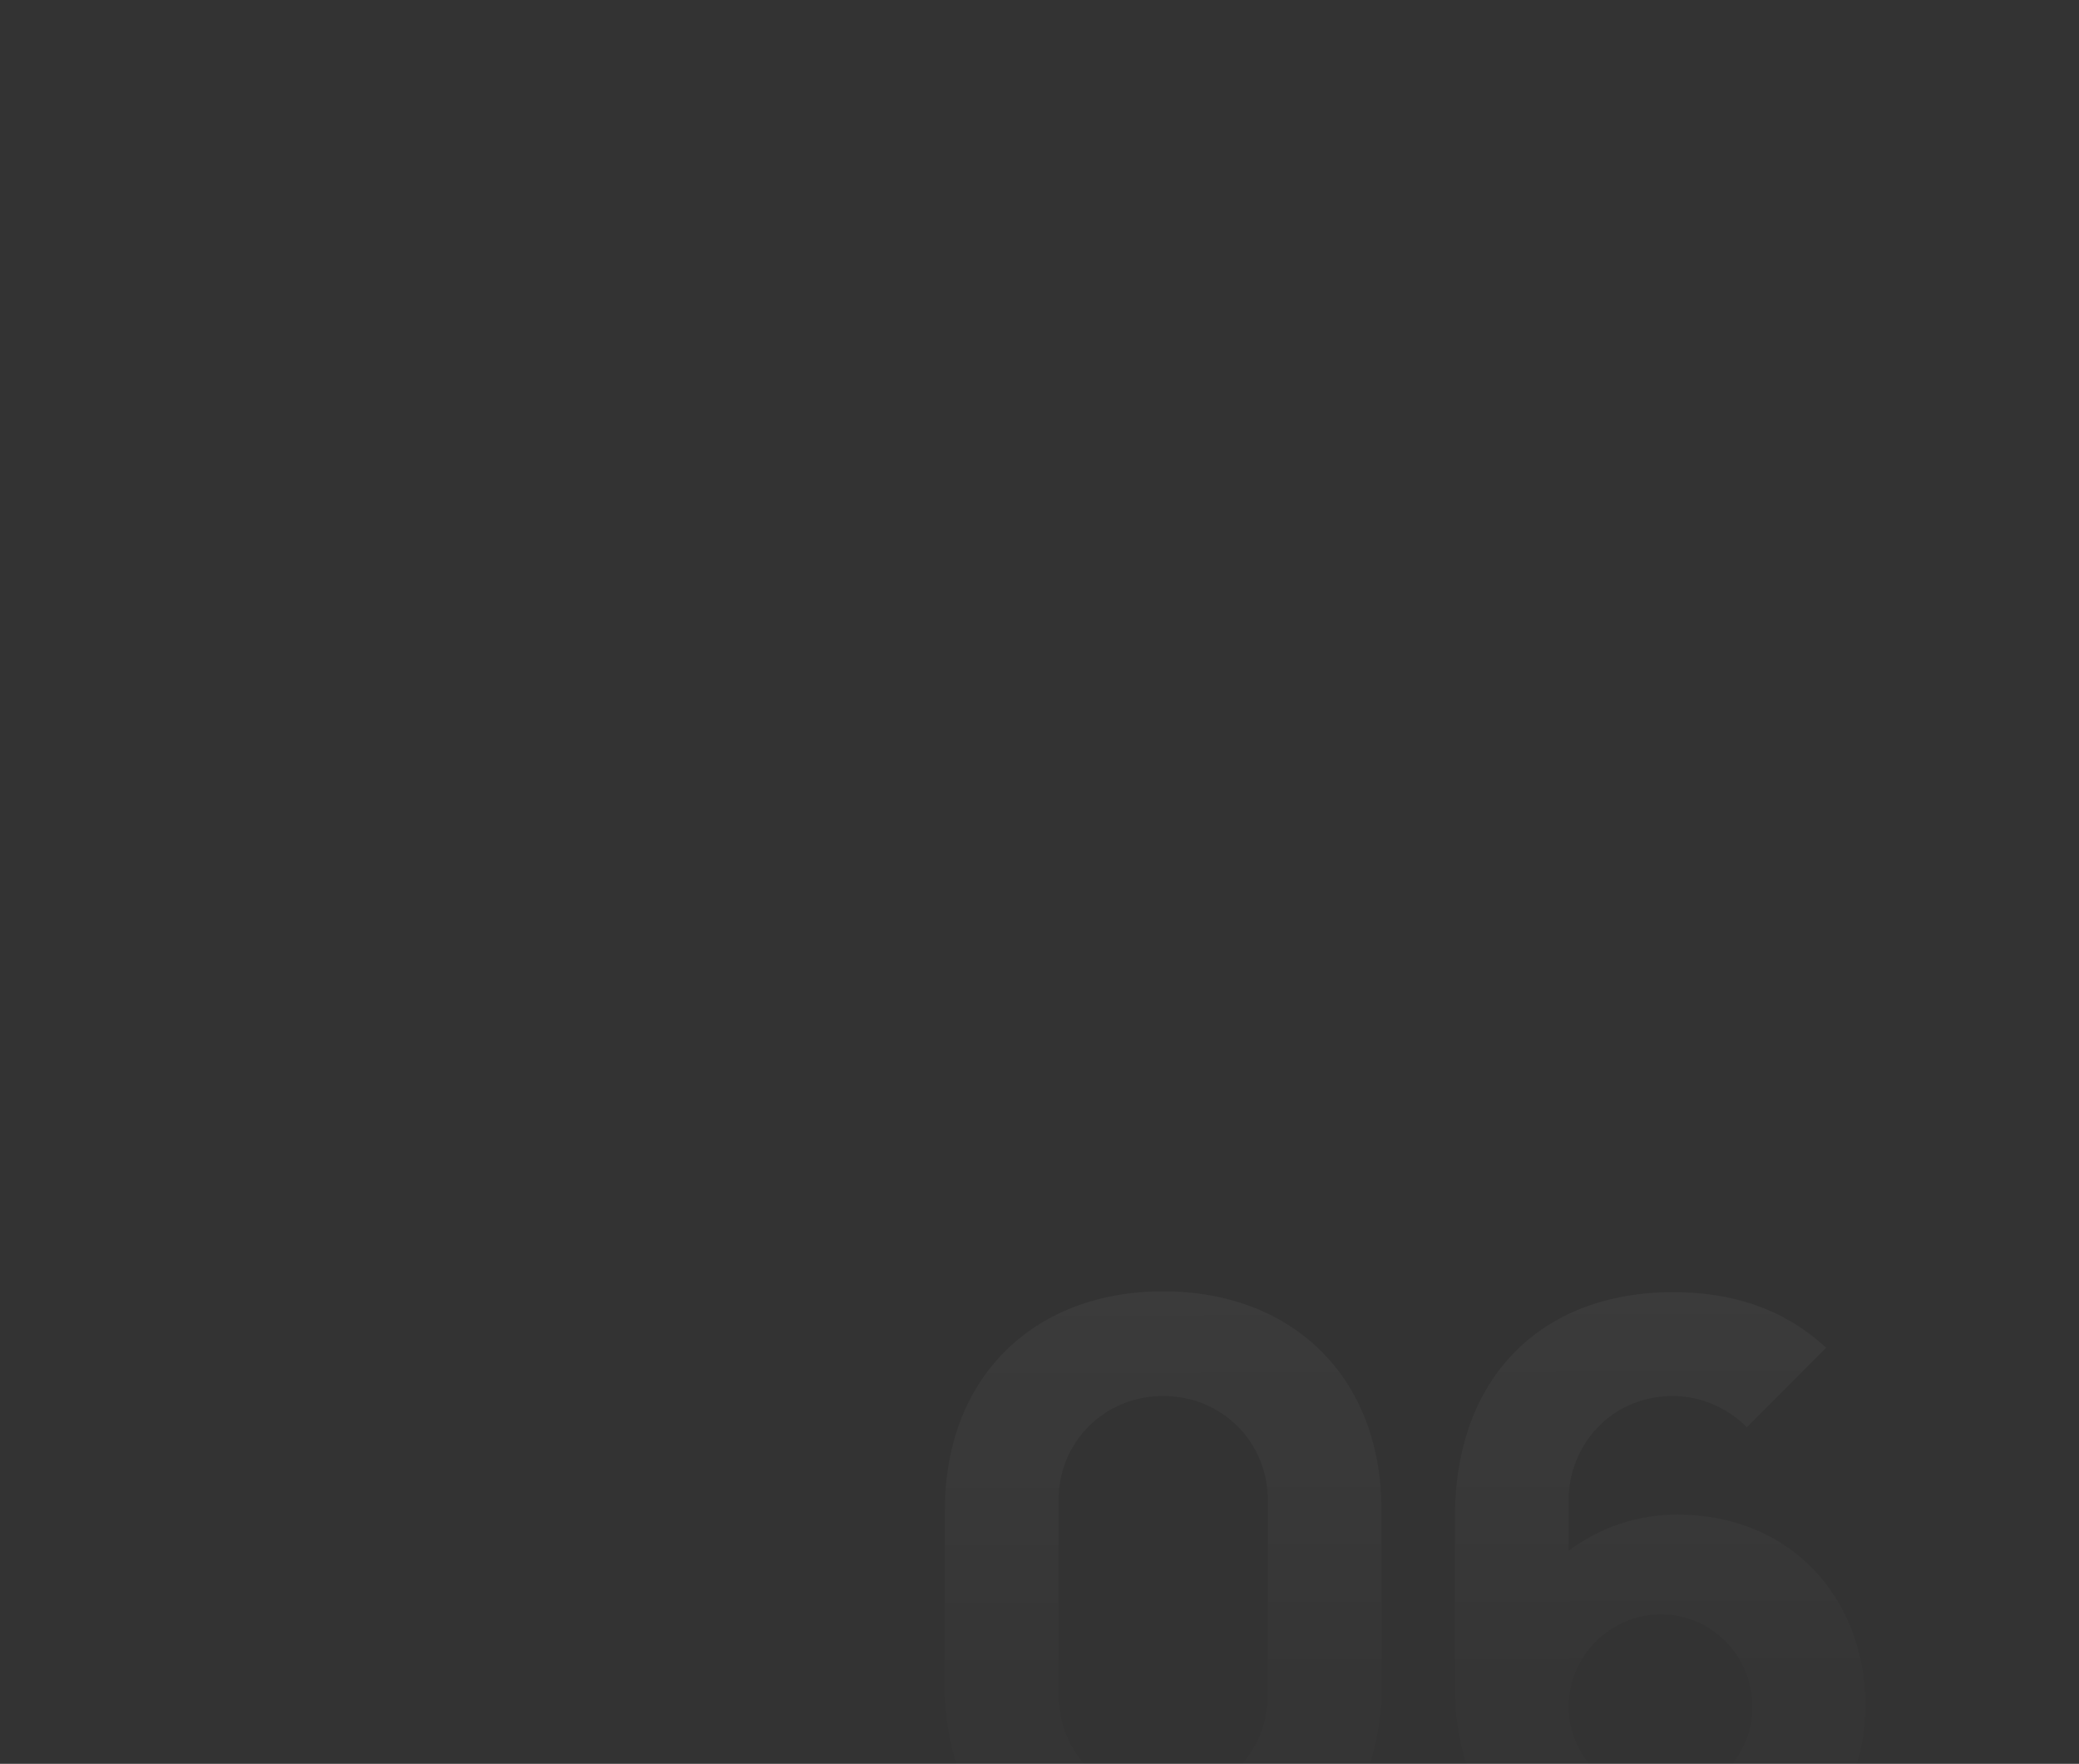 <?xml version="1.0" encoding="UTF-8"?> <svg xmlns="http://www.w3.org/2000/svg" width="178" height="151" viewBox="0 0 178 151" fill="none"><rect x="0" y="0" width="178" height="151" fill="#333333" stroke="none"/> <mask id="mask0_361_7322" style="mask-type:alpha" maskUnits="userSpaceOnUse" x="0" y="0" width="178" height="151"> <rect width="178" height="151" rx="20" fill="url(#paint0_linear_361_7322)"></rect> <rect x="0.5" y="0.5" width="177" height="150" rx="19.5" stroke="url(#paint1_linear_361_7322)" stroke-opacity="0.15"></rect> </mask> <g mask="url(#mask0_361_7322)"> <path opacity="0.2" d="M99.59 163.05C88.39 163.05 80.9 155.56 80.9 144.36V129.24C80.9 118.04 88.39 110.55 99.59 110.55C110.79 110.55 118.28 118.04 118.28 129.24V144.36C118.28 155.56 110.79 163.05 99.59 163.05ZM99.59 154.02C104.63 154.02 108.55 150.1 108.55 145.06V128.47C108.55 123.43 104.63 119.51 99.59 119.51C94.55 119.51 90.63 123.43 90.63 128.47V145.06C90.63 150.1 94.55 154.02 99.59 154.02ZM143.608 129.66C153.128 129.66 159.708 136.59 159.708 146.11C159.708 155.63 151.658 163.05 142.138 163.05C132.128 163.05 124.568 155.49 124.568 144.5V129.87C124.568 117.97 131.918 110.62 143.258 110.62C148.158 110.62 152.638 111.95 156.348 115.38L149.558 122.17C147.878 120.49 145.568 119.51 143.258 119.51C137.798 119.51 134.298 123.85 134.298 128.47V132.775C136.958 130.745 140.248 129.66 143.608 129.66ZM142.138 153.95C146.478 153.95 150.048 150.45 150.048 146.11C150.048 141.77 146.548 138.2 142.208 138.2C137.868 138.2 134.298 141.77 134.298 146.11C134.298 150.31 137.798 153.95 142.138 153.95Z" fill="url(#paint2_linear_361_7322)" fill-opacity="0.4"></path> </g> <defs> <linearGradient id="paint0_linear_361_7322" x1="-5.811" y1="-2.83474e-07" x2="-30.638" y2="183.706" gradientUnits="userSpaceOnUse"> <stop stop-color="#3C4149"></stop> <stop offset="1" stop-color="#1E2128"></stop> </linearGradient> <linearGradient id="paint1_linear_361_7322" x1="23.603" y1="1.29941e-07" x2="31.664" y2="56.751" gradientUnits="userSpaceOnUse"> <stop stop-color="white"></stop> <stop offset="1" stop-color="white" stop-opacity="0"></stop> </linearGradient> <linearGradient id="paint2_linear_361_7322" x1="120.5" y1="59.004" x2="120.751" y2="166.433" gradientUnits="userSpaceOnUse"> <stop stop-color="white"></stop> <stop offset="0.933" stop-color="white" stop-opacity="0"></stop> </linearGradient> </defs> </svg> 